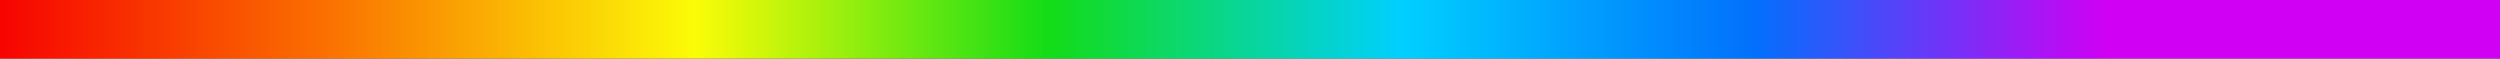 
            <svg width="854" height="20" viewBox="0 0 854 20" xmlns="http://www.w3.org/2000/svg">
                <rect x="0" y="0" width="854" height="20" fill="#333333" stroke="none"/>
                <style>
                        .text {
						font-size: 70px;
						font-weight: 700;
						font-family: -apple-system,BlinkMacSystemFont,Segoe UI,Helvetica,Arial,sans-serif,Apple Color Emoji,Segoe UI Emoji;
					}
					.desc {
						font-size: 20px;
						font-weight: 500;
						font-family: -apple-system,BlinkMacSystemFont,Segoe UI,Helvetica,Arial,sans-serif,Apple Color Emoji,Segoe UI Emoji;
					}
                        
                     </style>
                <svg xmlns="http://www.w3.org/2000/svg" viewBox="0 0 854 20">
                    <defs>
              <linearGradient id="linear" x1="0%" y1="0%" x2="100%" y2="0%">
                <stop offset="0%" stop-color="#F70000"/><stop offset="14%" stop-color="#FA7600"/><stop offset="28%" stop-color="#FBFC07"/><stop offset="42%" stop-color="#13DC17"/><stop offset="56%" stop-color="#00D0FE"/><stop offset="70%" stop-color="#0270FC"/><stop offset="84%" stop-color="#CF00F3"/><stop offset="100%" stop-color="#CF00F300"/>
              </linearGradient>
            </defs>
         <path fill="url(#linear)"  fill-opacity="1" d="m 0 0 l 0 20 l 854 0 l 0 -20 z"></path>
                </svg>
                
     
    
                 
            </svg>
        
